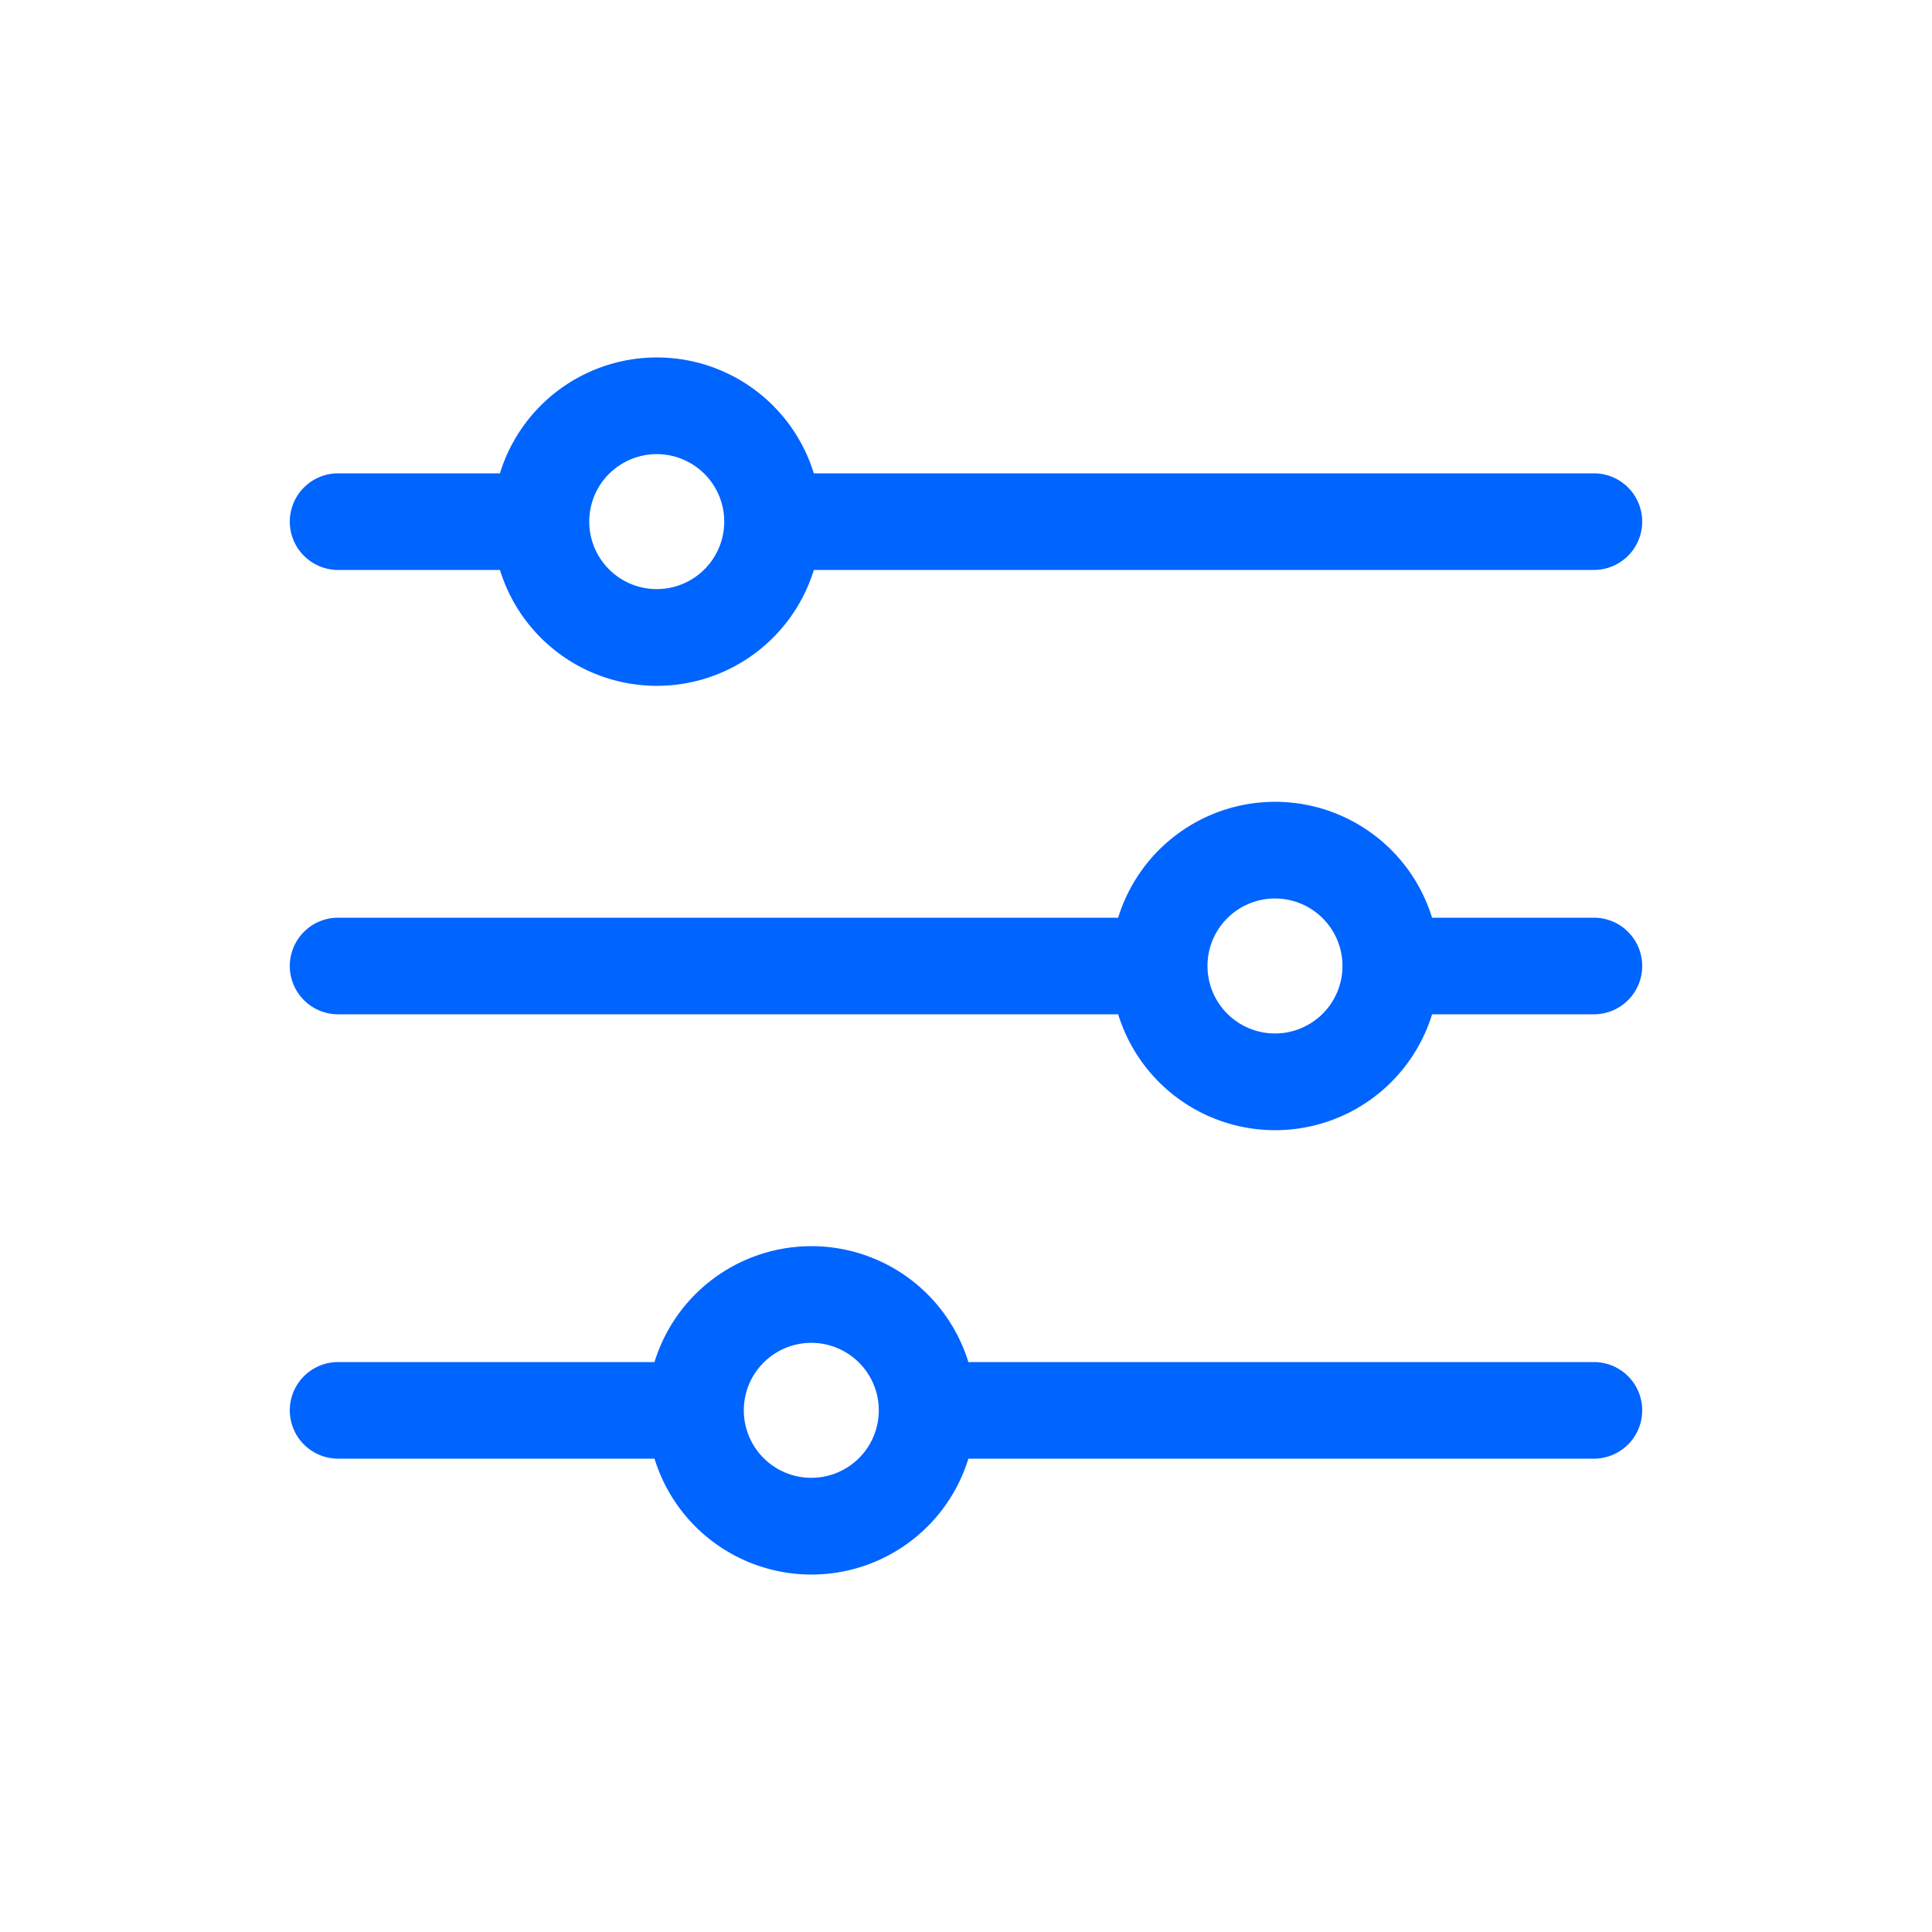 <?xml version="1.0"?>
<svg xmlns="http://www.w3.org/2000/svg" xmlns:xlink="http://www.w3.org/1999/xlink" xmlns:svgjs="http://svgjs.com/svgjs" version="1.1" width="512" height="512" x="0" y="0" viewBox="0 0 100 100" style="enable-background:new 0 0 512 512" xml:space="preserve" class=""><g><g xmlns="http://www.w3.org/2000/svg" id="Layer_2" data-name="Layer 2"><path d="M17.5,29.5h8.377a8.5,8.5,0,0,0,16.247,0H82.5a2.5,2.5,0,0,0,0-5H42.123a8.5,8.5,0,0,0-16.247,0H17.5a2.5,2.5,0,0,0,0,5Zm14.026-4.974A3.493,3.493,0,1,1,30.5,27,3.478,3.478,0,0,1,31.526,24.526Z" fill="#0064ff" data-original="#000000"/><path d="M17.5,52.5H57.877a8.5,8.5,0,0,0,16.247,0H82.5a2.5,2.5,0,0,0,0-5H74.123a8.5,8.5,0,0,0-16.247,0H17.5a2.5,2.5,0,0,0,0,5Zm46.026-4.974A3.493,3.493,0,1,1,62.5,50,3.478,3.478,0,0,1,63.526,47.526Z" fill="#0064ff" data-original="#000000"/><path d="M17.5,75.5H33.877a8.5,8.5,0,0,0,16.247,0H82.5a2.5,2.5,0,0,0,0-5H50.123a8.5,8.5,0,0,0-16.247,0H17.5a2.5,2.5,0,0,0,0,5Zm22.026-4.974A3.493,3.493,0,1,1,38.5,73,3.478,3.478,0,0,1,39.526,70.526Z" fill="#0064ff" data-original="#000000"/></g></g></svg>
